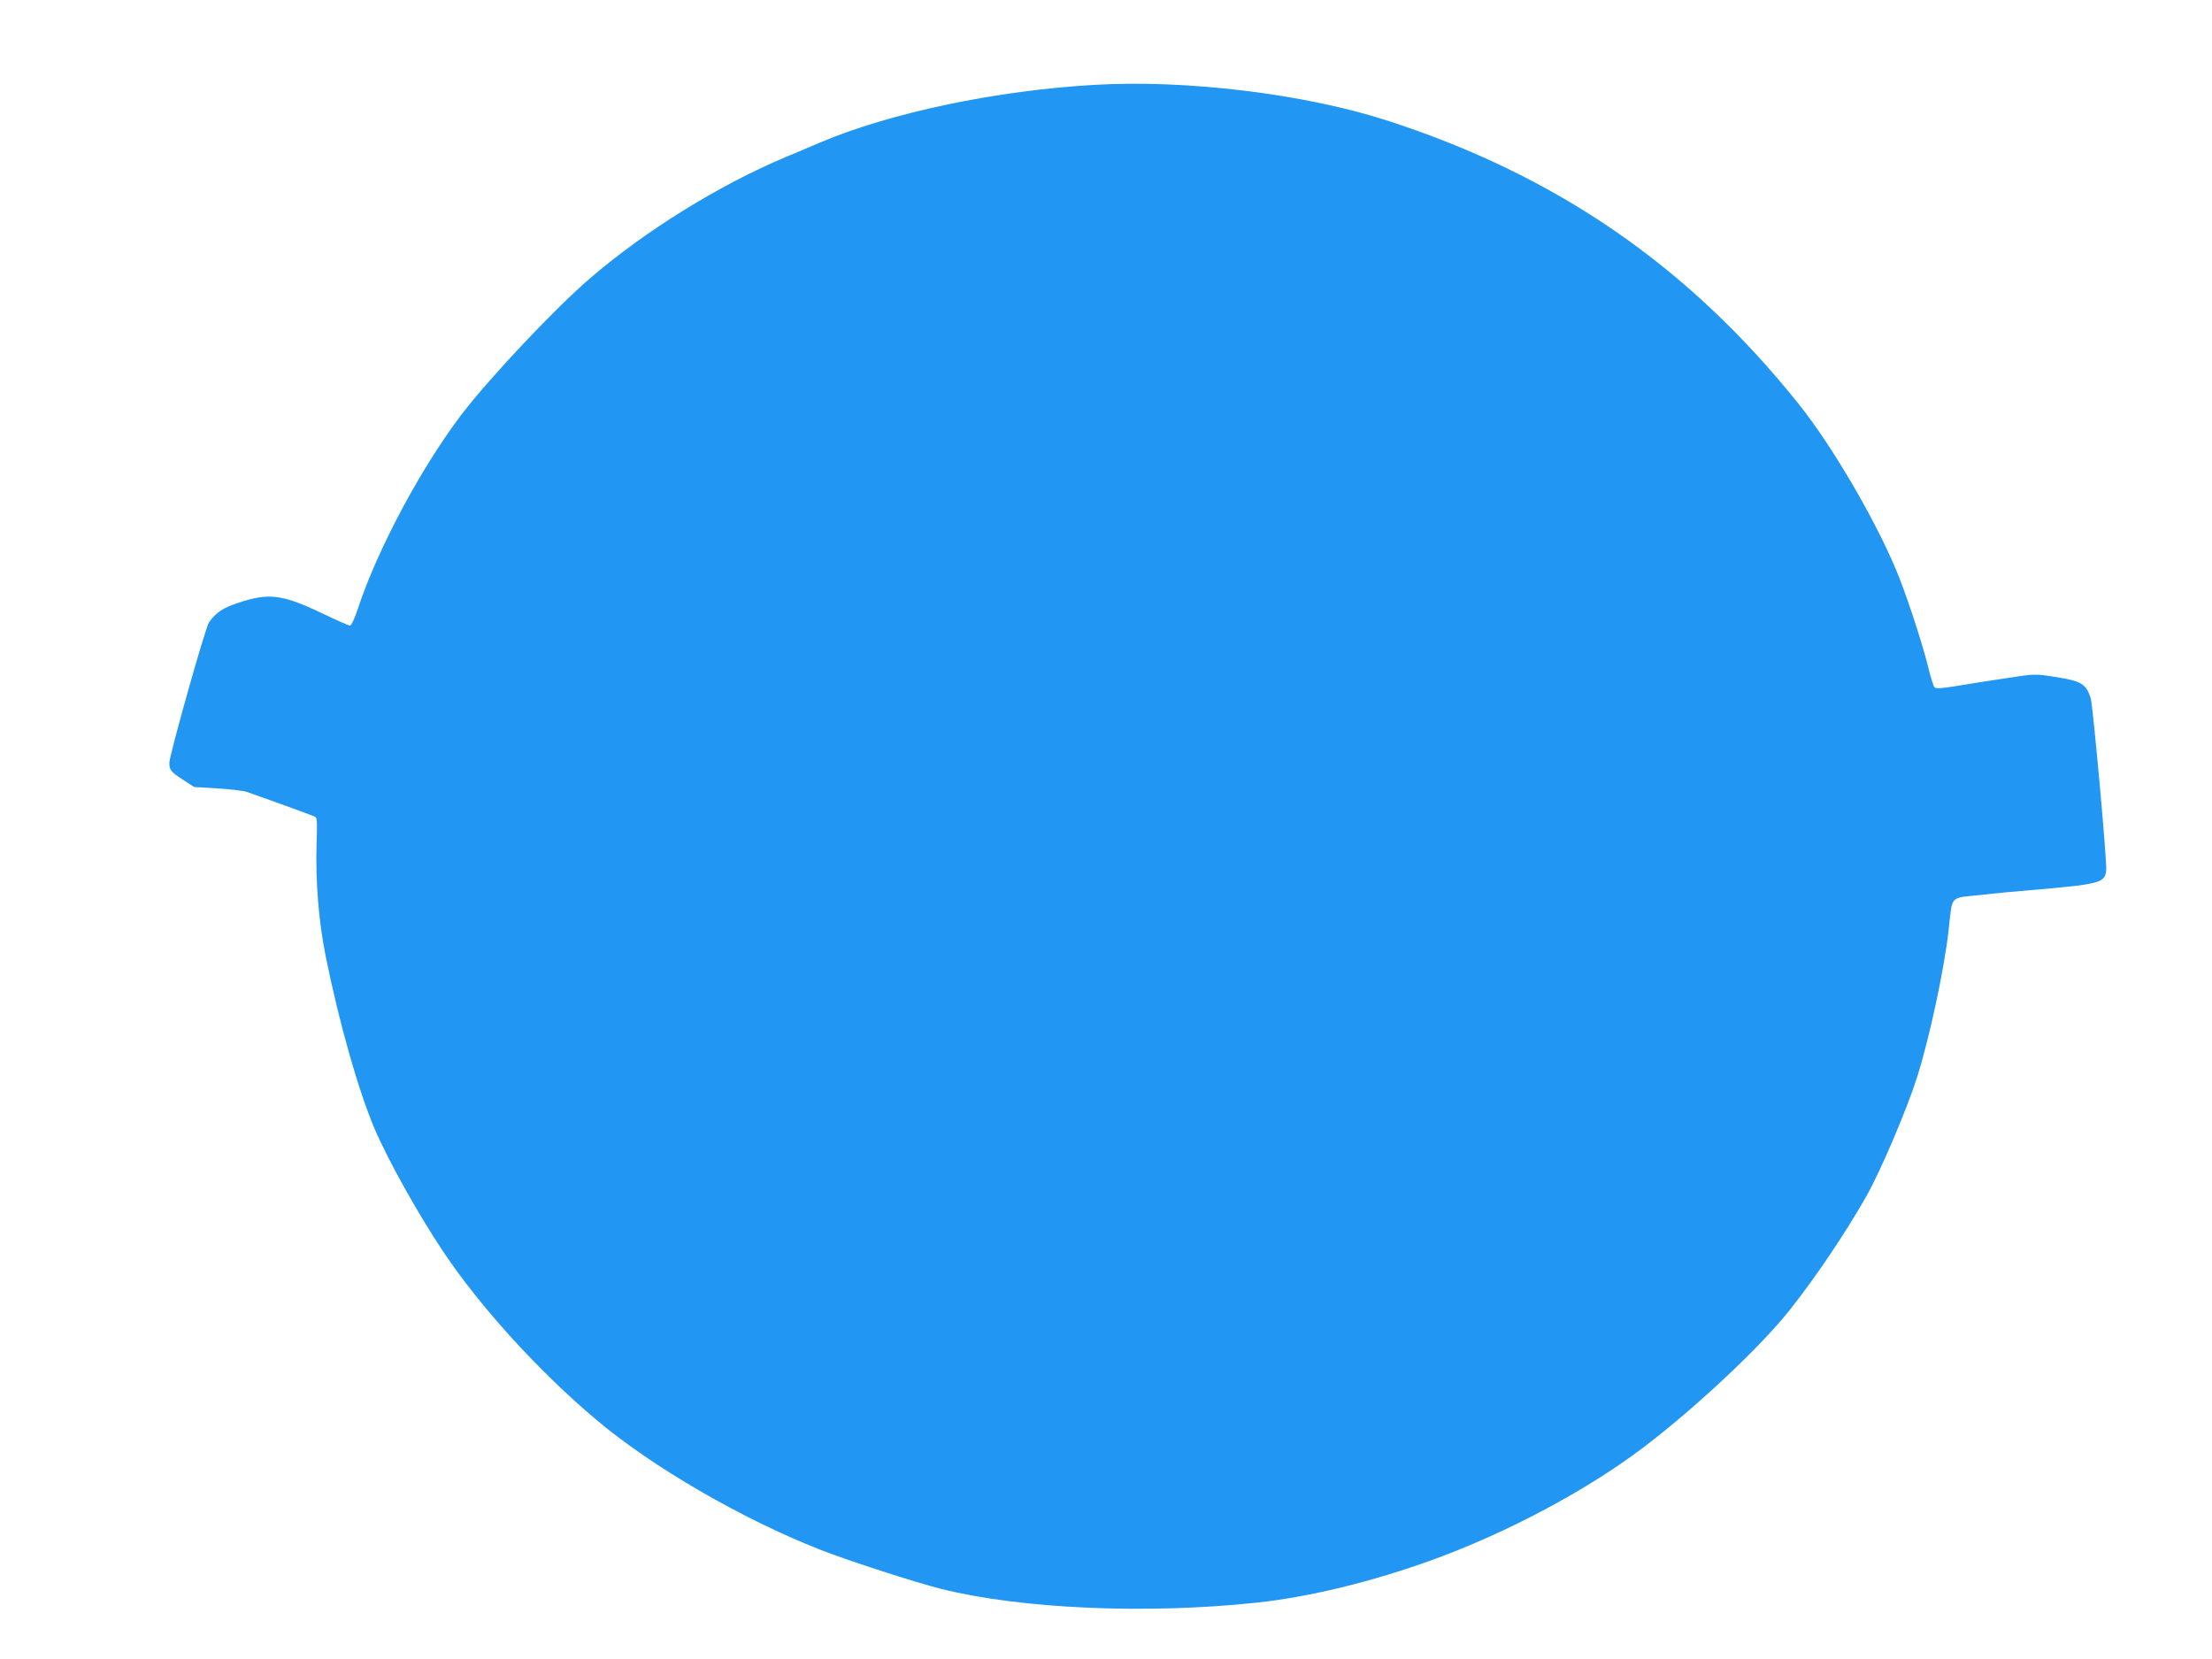 <?xml version="1.0" standalone="no"?>
<!DOCTYPE svg PUBLIC "-//W3C//DTD SVG 20010904//EN"
 "http://www.w3.org/TR/2001/REC-SVG-20010904/DTD/svg10.dtd">
<svg version="1.0" xmlns="http://www.w3.org/2000/svg"
 width="1280pt" height="960pt" viewBox="0 0 1280 960"
 preserveAspectRatio="xMidYMid meet">
<g transform="translate(0,960) scale(0.1,-0.1)"
fill="#2196f3" stroke="none">
<path d="M6335 9109 c-569 -32 -1185 -162 -1590 -334 -61 -26 -152 -65 -204
-86 -387 -164 -805 -424 -1124 -697 -206 -177 -585 -579 -748 -793 -233 -307
-485 -778 -598 -1121 -19 -58 -38 -98 -46 -98 -7 0 -80 32 -161 71 -232 110
-309 120 -487 60 -88 -29 -126 -54 -168 -113 -20 -27 -229 -769 -229 -812 0
-41 9 -53 77 -97 l66 -43 131 -8 c72 -4 151 -13 176 -21 39 -13 345 -123 391
-142 14 -5 15 -25 11 -153 -7 -222 12 -456 54 -662 78 -385 188 -771 281 -990
79 -185 249 -489 396 -710 214 -321 556 -697 888 -976 322 -272 844 -575 1299
-753 158 -62 541 -186 695 -225 462 -116 1191 -148 1825 -80 305 32 673 122
1020 248 434 158 892 402 1218 649 308 234 684 587 852 801 151 191 322 446
440 654 84 149 235 504 294 690 72 229 157 625 182 851 23 205 3 183 184 202
85 10 220 23 300 29 80 6 197 18 260 25 136 18 164 32 168 91 4 57 -77 953
-90 994 -27 84 -55 100 -213 124 -109 17 -112 17 -280 -9 -94 -14 -222 -34
-285 -45 -88 -14 -118 -16 -126 -7 -6 7 -21 55 -34 107 -27 116 -108 367 -165
515 -115 299 -384 765 -589 1020 -639 798 -1403 1323 -2384 1639 -476 153
-1158 236 -1687 205z"/>
</g>
</svg>
